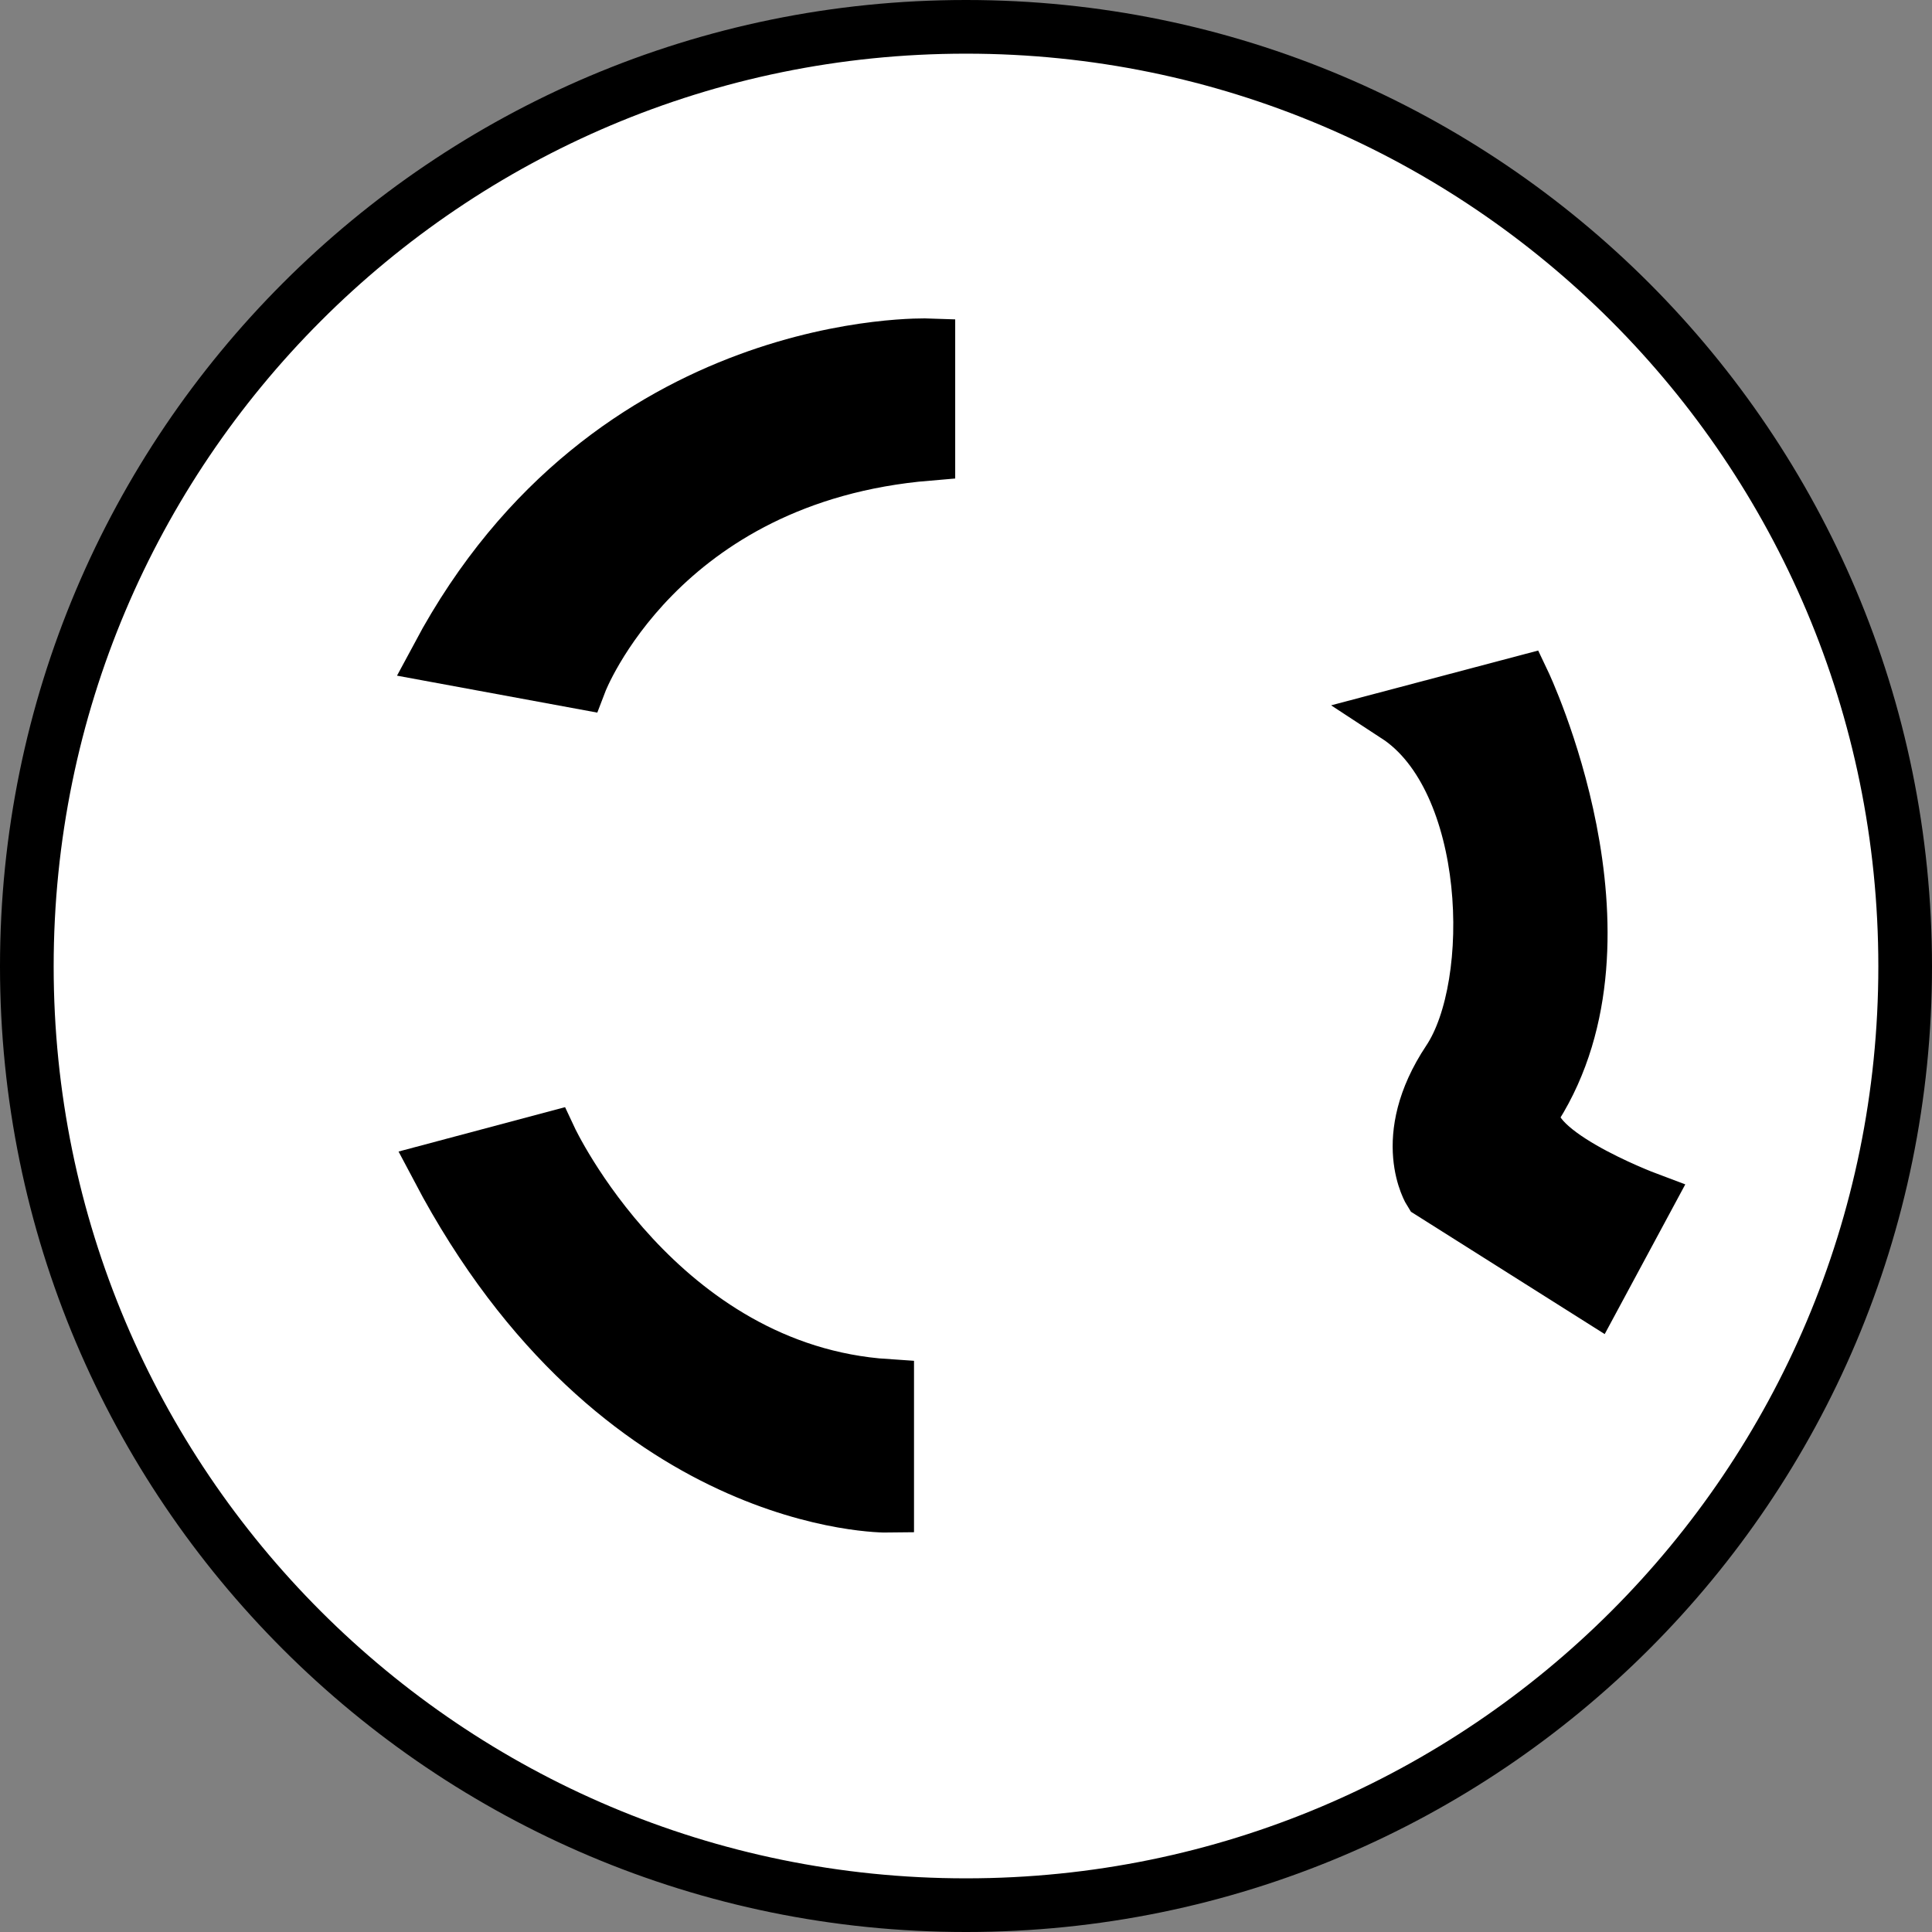 <?xml version="1.0" encoding="iso-8859-1"?>
<!-- Generator: Adobe Illustrator 28.1.0, SVG Export Plug-In . SVG Version: 6.00 Build 0)  -->
<svg version="1.1" id="image_1_" xmlns="http://www.w3.org/2000/svg" xmlns:xlink="http://www.w3.org/1999/xlink" x="0px" y="0px"
	 width="28.8px" height="28.8px" viewBox="0 0 28.8 28.8" enable-background="new 0 0 28.8 28.8" xml:space="preserve">
<rect x="0" y="0" width="28.8" height="28.8" fill="#808080" stroke="none"/>
<path fill="#FFFFFF" stroke="#000000" stroke-width="0.8" d="M14.396,28.4C6.666,28.4,0.4,22.136,0.4,14.406
	C0.4,6.672,6.666,0.4,14.396,0.4h0.008C22.134,0.4,28.4,6.672,28.4,14.406c0,7.73-6.266,13.994-13.996,13.994
	C14.404,28.4,14.396,28.4,14.396,28.4z"/>
<path stroke="#000000" stroke-width="0.8" stroke-miterlimit="10" d="M6.529,9.778l2.12,0.391c0,0,1.172-3.069,5.19-3.404
	c0-1.116,0-1.618,0-1.618S9.096,4.979,6.529,9.778z"/>
<path stroke="#000000" stroke-width="0.8" stroke-miterlimit="10" d="M20.814,10.671l1.897-0.502
	c0,0,1.795,3.768,0.177,6.335c-0.335,0.614,1.665,1.365,1.665,1.365l-0.781,1.451l-2.45-1.547
	c0,0-0.507-0.796,0.274-1.968C22.349,14.674,22.265,11.619,20.814,10.671z"/>
<path stroke="#000000" stroke-width="0.8" stroke-miterlimit="10" d="M6.529,17.423l1.674-0.446
	c0,0,1.618,3.46,5.022,3.683c0,1.786,0,1.786,0,1.786S9.207,22.501,6.529,17.423z"/>
</svg>
